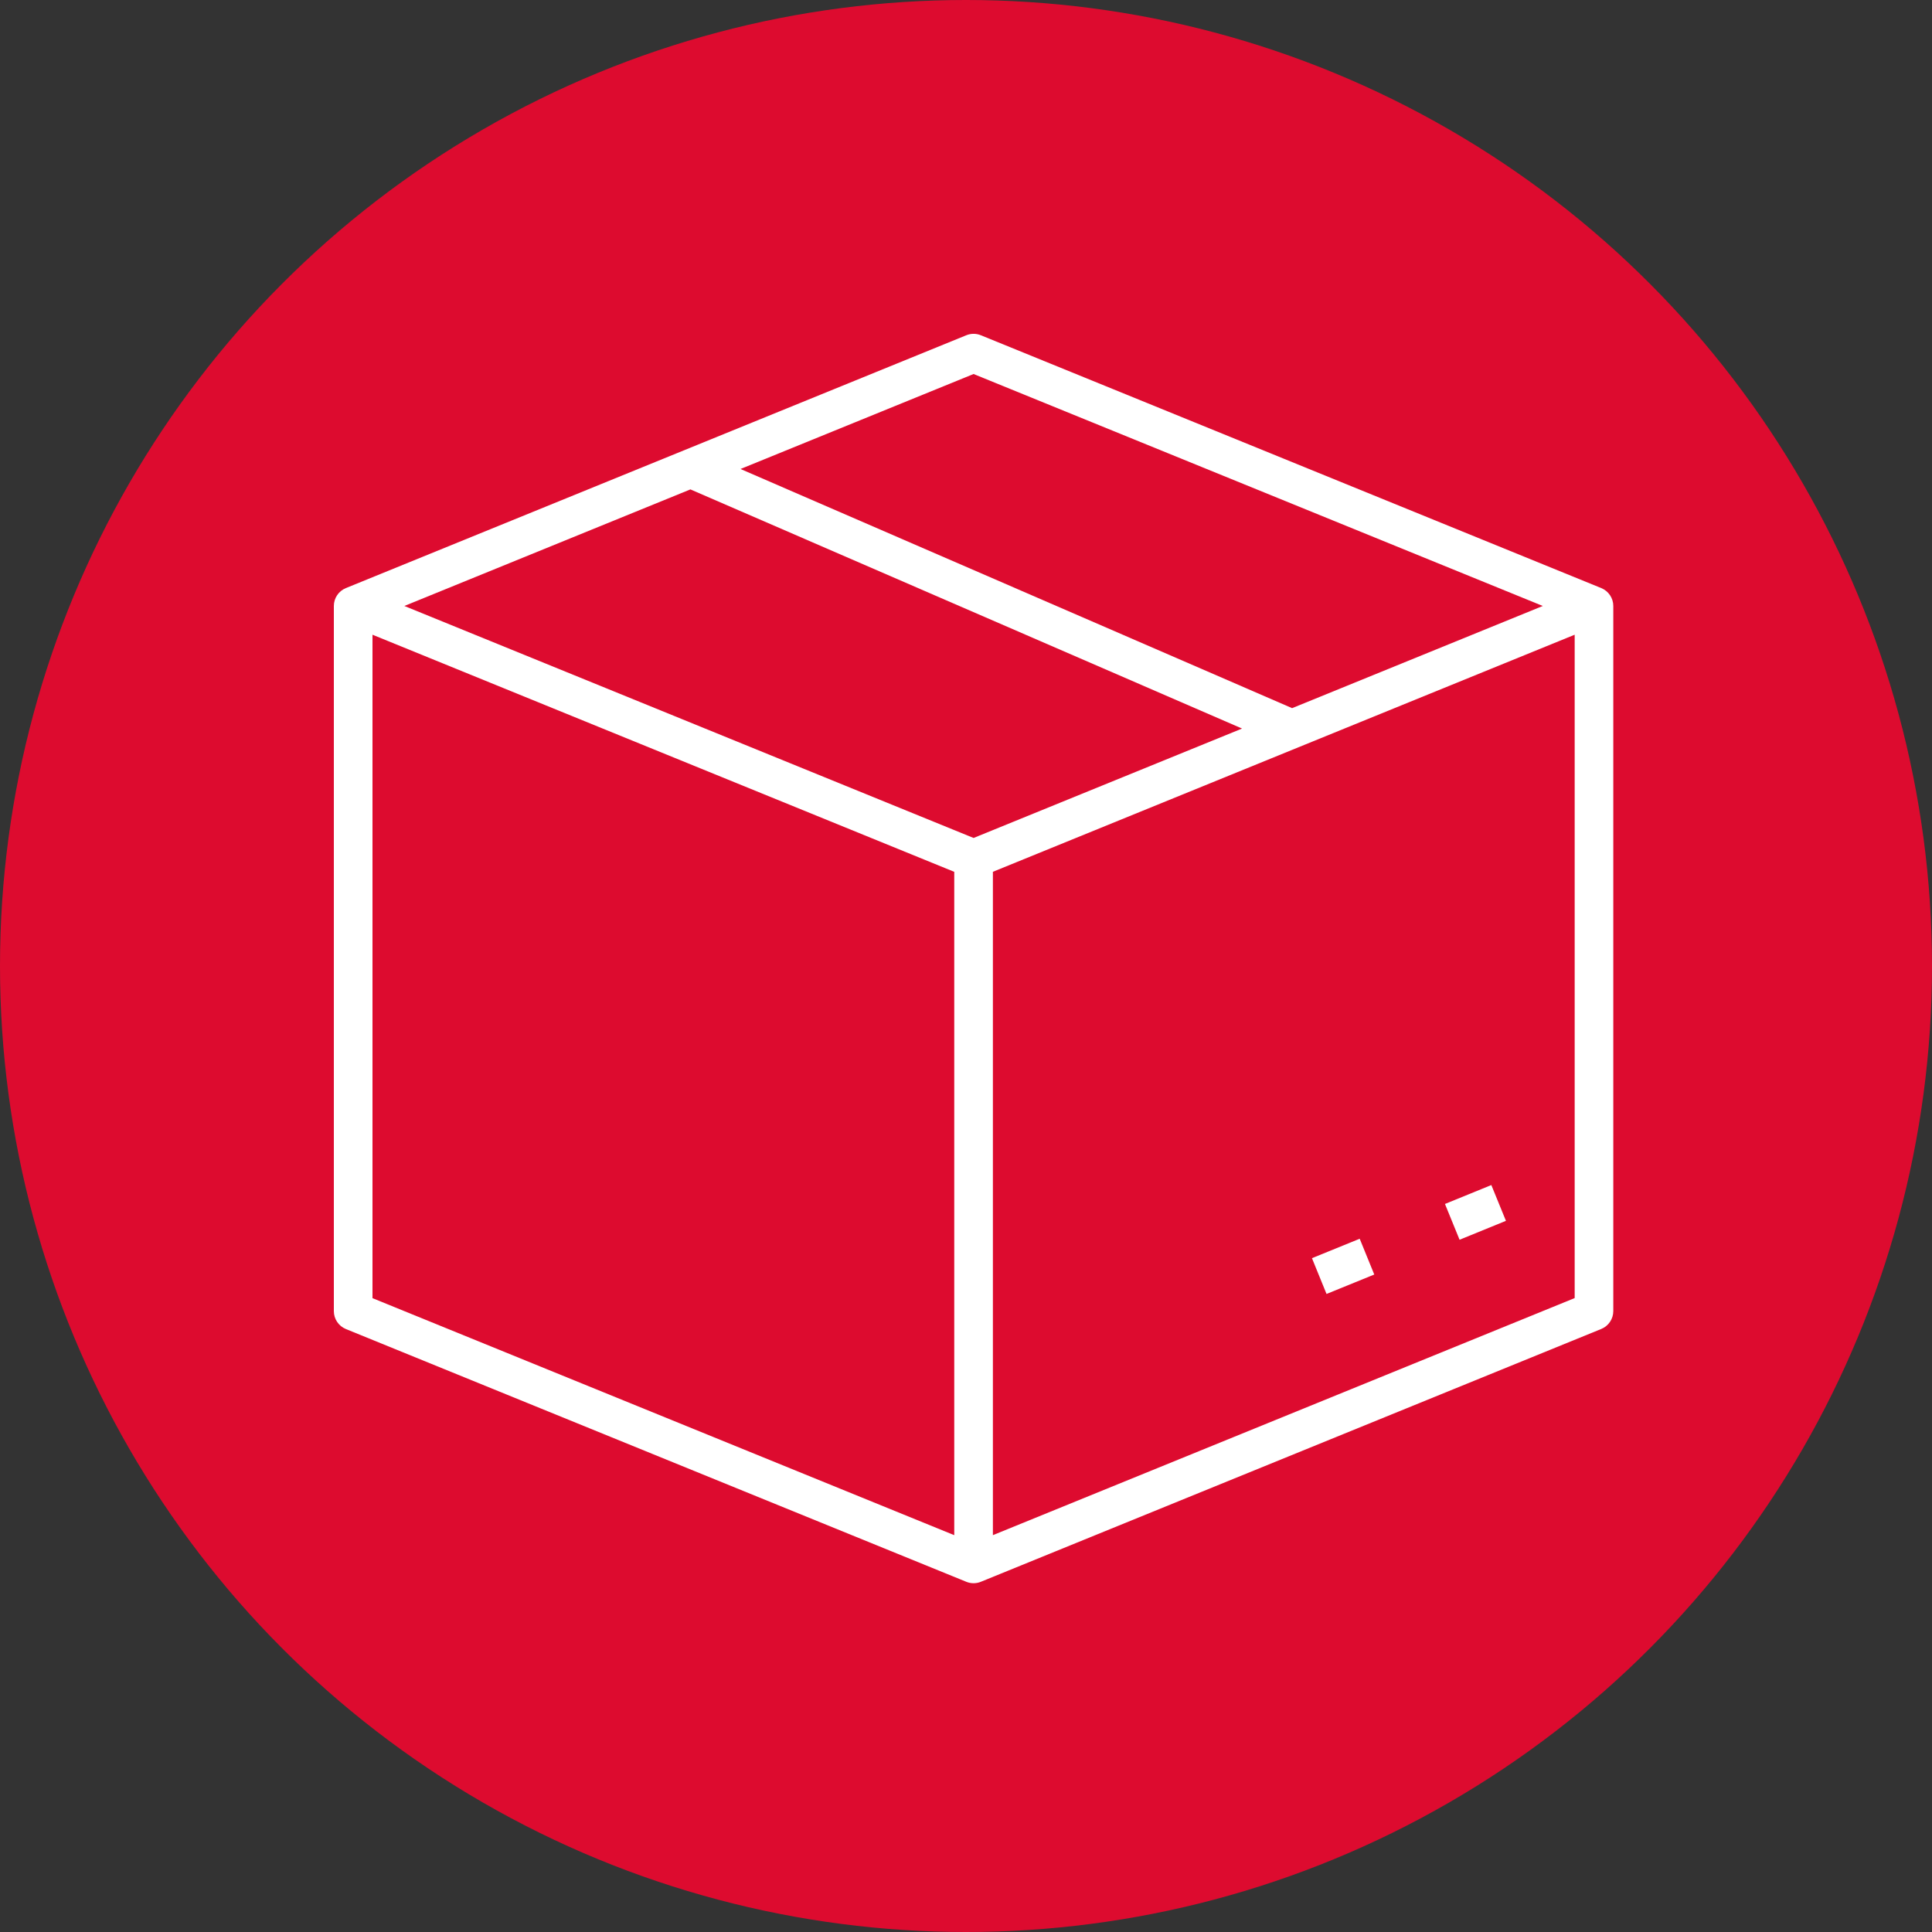 <svg xmlns="http://www.w3.org/2000/svg" xmlns:xlink="http://www.w3.org/1999/xlink" id="Ebene_1" viewBox="0 0 100 100"><rect x="0" y="0" width="100" height="100" fill="#333333" stroke="none"/><defs><style>      .cls-1 {        fill: #fff;      }      .cls-2 {        fill: none;      }      .cls-3 {        fill: #dd0b2f;      }      .cls-4 {        clip-path: url(#clippath);      }    </style><clipPath id="clippath"><rect class="cls-2" x="17" y="17" width="66.784" height="65.227"></rect></clipPath></defs><g id="Gruppe_7624"><circle id="Ellipse_120" class="cls-3" cx="50" cy="50" r="50"></circle></g><g id="Gruppe_8064"><g class="cls-4"><g id="Gruppe_8063"><g id="Gruppe_8062"><g id="Pfad_7375"><path class="cls-1" d="M50.392,81.947c-.128,0-.256-.024-.377-.074l-32.112-13.082c-.376-.153-.623-.52-.623-.926V31.365c0-.407.246-.772.623-.926l32.112-13.086c.242-.099.513-.099.755,0l32.111,13.086c.377.154.623.52.623.926v36.496c0,.406-.245.772-.622.926l-32.112,13.086c-.121.05-.249.074-.377.074ZM19.28,67.192l30.112,12.268v-34.334l-30.112-12.273v34.34ZM51.392,45.125v34.334l30.113-12.271v-34.335s-30.113,12.271-30.113,12.271ZM20.929,31.365l29.463,12.008,13.896-5.663-28.552-12.379-14.807,6.034ZM38.328,24.275l28.543,12.375-.003.008,12.987-5.293-29.463-12.006-12.064,4.916ZM68.661,66.975l-.754-1.852,2.471-1.006.754,1.852-2.471,1.006ZM75.547,64.169l-.756-1.852,2.4-.979.756,1.852-2.4.979Z"></path></g></g></g></g></g></svg>
